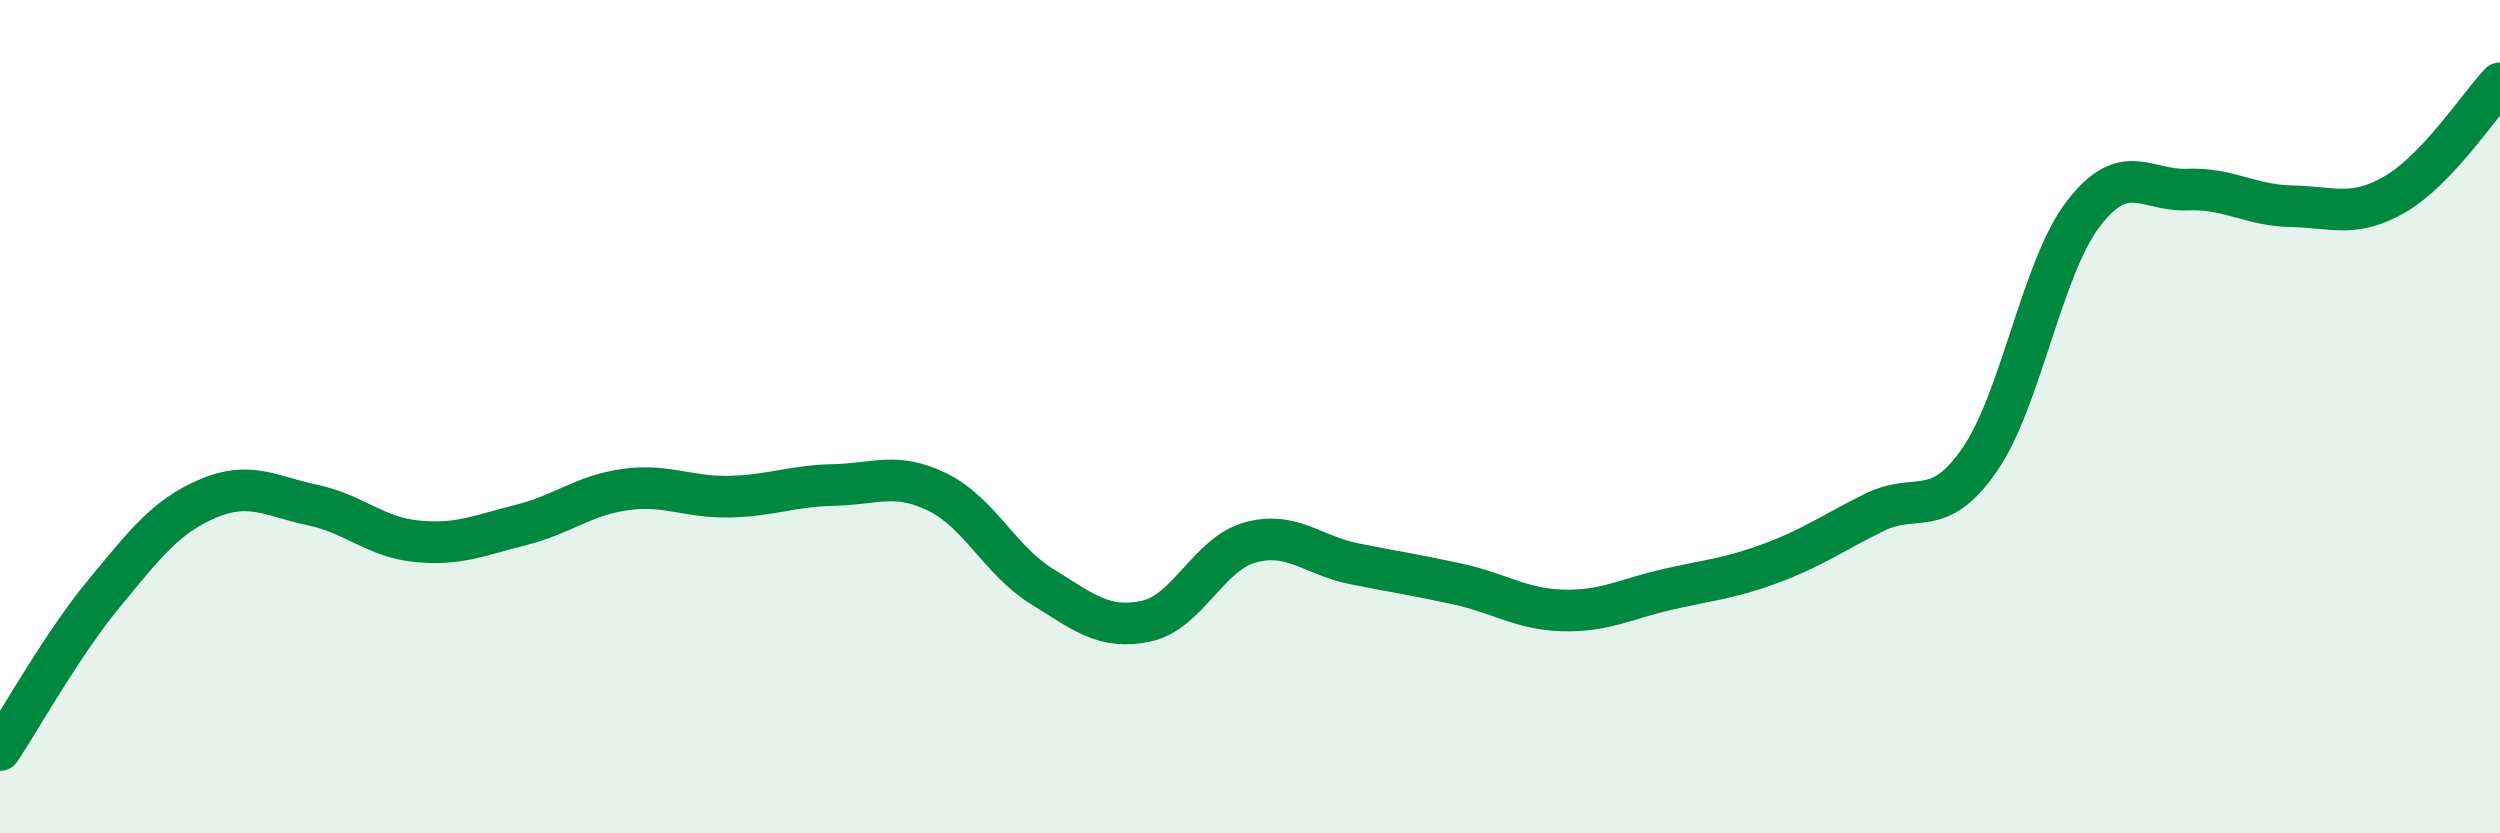 
    <svg width="60" height="20" viewBox="0 0 60 20" xmlns="http://www.w3.org/2000/svg">
      <path
        d="M 0,18 C 0.5,17.25 1.5,15.45 2.5,14.24 C 3.5,13.03 4,12.38 5,11.96 C 6,11.54 6.5,11.91 7.5,12.12 C 8.5,12.33 9,12.89 10,12.99 C 11,13.09 11.5,12.85 12.5,12.6 C 13.5,12.35 14,11.89 15,11.75 C 16,11.61 16.5,11.94 17.5,11.92 C 18.5,11.9 19,11.66 20,11.64 C 21,11.62 21.5,11.32 22.5,11.81 C 23.5,12.3 24,13.45 25,14.07 C 26,14.69 26.5,15.12 27.5,14.91 C 28.5,14.7 29,13.3 30,13.02 C 31,12.74 31.5,13.33 32.5,13.53 C 33.5,13.73 34,13.8 35,14.02 C 36,14.24 36.5,14.62 37.5,14.65 C 38.5,14.68 39,14.38 40,14.15 C 41,13.92 41.5,13.89 42.5,13.52 C 43.5,13.15 44,12.78 45,12.29 C 46,11.8 46.5,12.48 47.5,11.05 C 48.5,9.62 49,6.43 50,5.13 C 51,3.83 51.5,4.59 52.5,4.55 C 53.5,4.51 54,4.93 55,4.95 C 56,4.97 56.5,5.24 57.5,4.65 C 58.5,4.06 59.5,2.53 60,2L60 20L0 20Z"
        fill="#008740"
        opacity="0.1"
        stroke-linecap="round"
        stroke-linejoin="round"
      />
      <path
        d="M 0,18 C 0.5,17.25 1.5,15.45 2.5,14.24 C 3.5,13.03 4,12.38 5,11.96 C 6,11.54 6.5,11.91 7.5,12.12 C 8.5,12.33 9,12.89 10,12.99 C 11,13.09 11.5,12.85 12.5,12.6 C 13.5,12.35 14,11.89 15,11.75 C 16,11.61 16.5,11.94 17.5,11.92 C 18.5,11.9 19,11.66 20,11.64 C 21,11.62 21.5,11.32 22.5,11.81 C 23.5,12.3 24,13.45 25,14.07 C 26,14.69 26.5,15.12 27.5,14.91 C 28.5,14.7 29,13.3 30,13.02 C 31,12.74 31.5,13.33 32.5,13.53 C 33.5,13.73 34,13.8 35,14.02 C 36,14.24 36.5,14.62 37.5,14.65 C 38.5,14.68 39,14.38 40,14.15 C 41,13.92 41.5,13.89 42.5,13.52 C 43.5,13.15 44,12.78 45,12.29 C 46,11.8 46.5,12.48 47.5,11.05 C 48.5,9.62 49,6.43 50,5.13 C 51,3.83 51.5,4.59 52.5,4.55 C 53.5,4.51 54,4.93 55,4.95 C 56,4.97 56.5,5.24 57.5,4.65 C 58.5,4.06 59.5,2.53 60,2"
        stroke="#008740"
        stroke-width="1"
        fill="none"
        stroke-linecap="round"
        stroke-linejoin="round"
      />
    </svg>
  